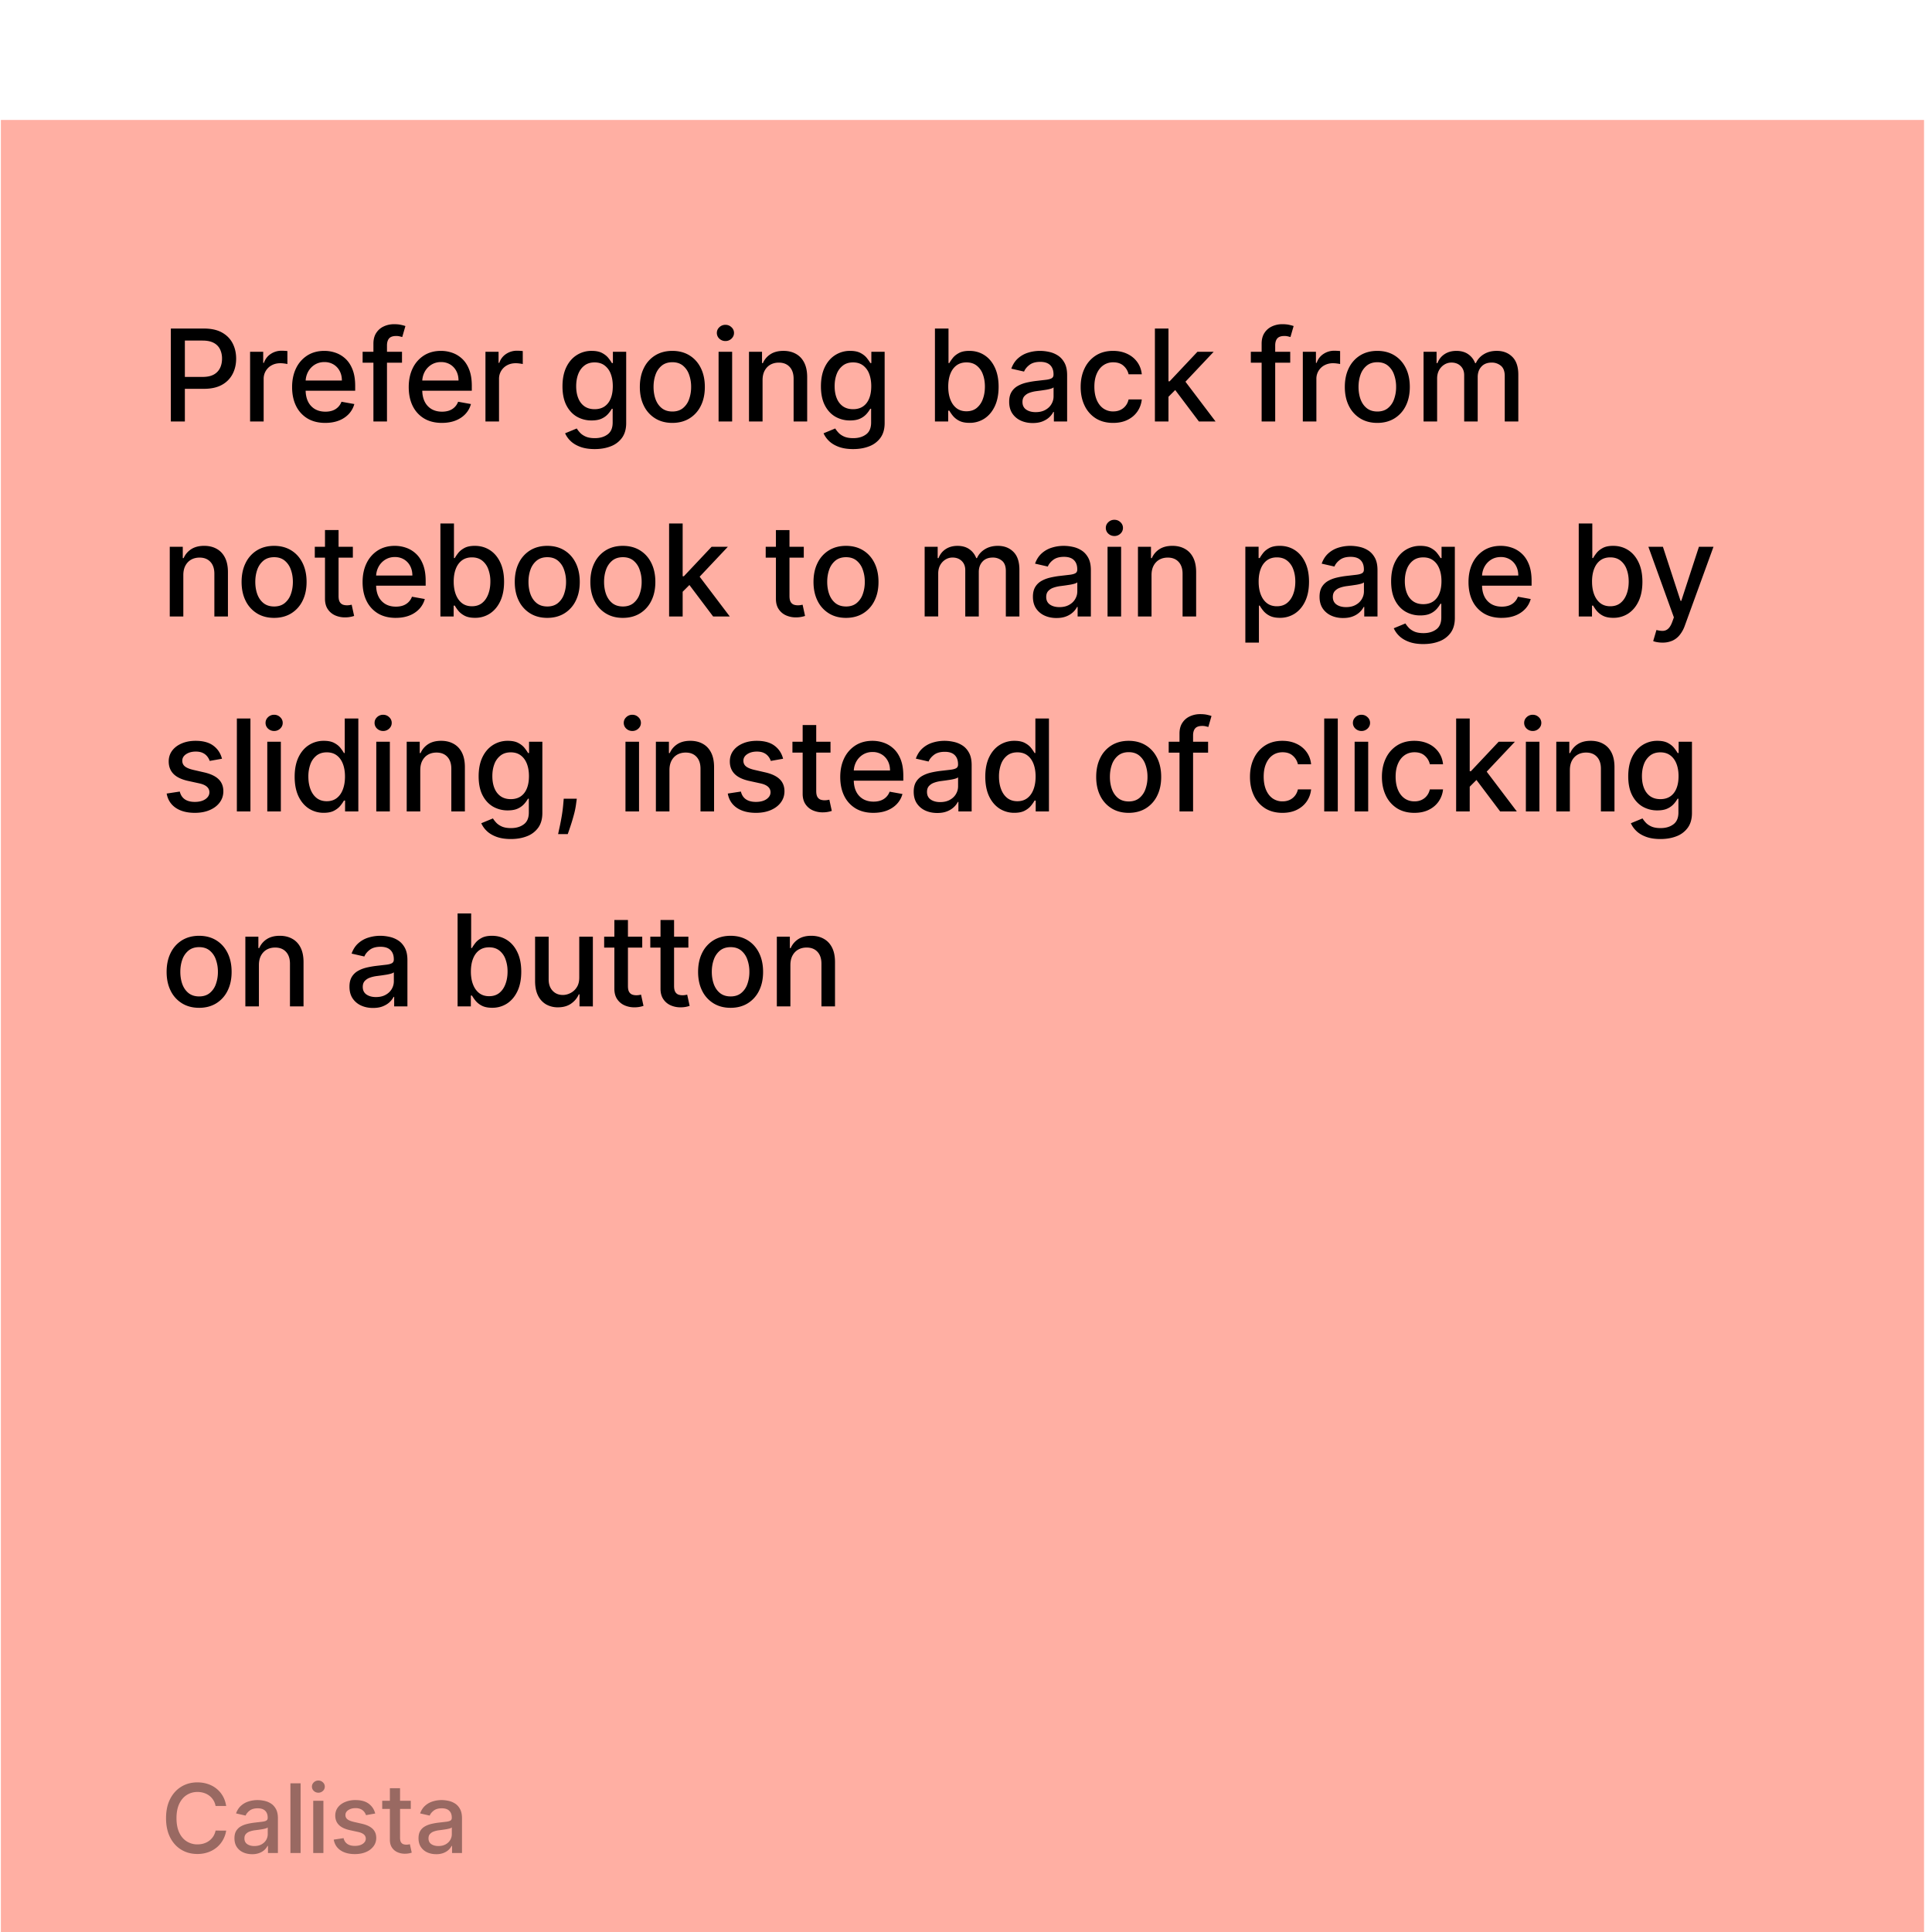 <svg xmlns="http://www.w3.org/2000/svg" width="218" height="218" fill="none"><g filter="url(#a)"><path fill="#FFAFA3" d="M.1.035h217v217H.1z"/><path fill="#000" d="M19.277 34.06V23.572h3.738c.816 0 1.492.149 2.028.446.536.297.937.703 1.204 1.218.266.513.399 1.09.399 1.731 0 .646-.135 1.226-.405 1.741a2.927 2.927 0 0 1-1.208 1.22c-.536.296-1.21.445-2.023.445h-2.57V29.03h2.427c.515 0 .933-.089 1.254-.266a1.67 1.67 0 0 0 .707-.738c.15-.31.225-.664.225-1.06a2.37 2.37 0 0 0-.225-1.054 1.615 1.615 0 0 0-.712-.723c-.32-.174-.744-.26-1.27-.26H20.86v9.13h-1.583Zm8.942 0v-7.866h1.48v1.25h.082a1.9 1.9 0 0 1 .758-.999 2.169 2.169 0 0 1 1.24-.369 6.586 6.586 0 0 1 .65.036v1.465a2.742 2.742 0 0 0-.328-.057 3.127 3.127 0 0 0-.471-.035c-.362 0-.685.076-.968.23a1.71 1.71 0 0 0-.912 1.541v4.804h-1.53Zm8.484.158c-.775 0-1.442-.165-2.002-.496a3.37 3.37 0 0 1-1.29-1.409c-.3-.607-.451-1.319-.451-2.135 0-.806.15-1.516.45-2.13a3.499 3.499 0 0 1 1.27-1.44c.547-.344 1.185-.516 1.916-.516.444 0 .874.073 1.29.22.417.147.79.377 1.122.691.33.314.592.722.783 1.224.191.498.287 1.104.287 1.818v.543h-6.253V29.44h4.752c0-.403-.081-.76-.245-1.07a1.86 1.86 0 0 0-.692-.743 1.932 1.932 0 0 0-1.034-.271 2 2 0 0 0-1.127.317 2.132 2.132 0 0 0-.737.82 2.37 2.37 0 0 0-.256 1.09v.896c0 .526.092.973.277 1.342a2 2 0 0 0 .783.845c.335.19.725.286 1.173.286.29 0 .554-.04.793-.122a1.647 1.647 0 0 0 1.019-.999l1.45.261c-.117.427-.325.8-.625 1.122a3.025 3.025 0 0 1-1.122.742c-.447.174-.957.261-1.53.261Zm8.658-8.024v1.23h-4.444v-1.23h4.444Zm-3.226 7.866v-8.777c0-.492.108-.9.323-1.224.215-.328.5-.572.855-.733.355-.163.74-.245 1.157-.245.308 0 .57.025.789.076.218.048.38.093.486.134l-.358 1.239a7.296 7.296 0 0 0-.277-.072 1.577 1.577 0 0 0-.41-.046c-.371 0-.638.092-.798.277-.157.184-.236.45-.236.799v8.572h-1.53Zm7.727.158c-.774 0-1.442-.165-2.002-.496a3.37 3.37 0 0 1-1.29-1.409c-.3-.607-.45-1.319-.45-2.135 0-.806.15-1.516.45-2.13a3.499 3.499 0 0 1 1.27-1.44c.546-.344 1.184-.516 1.915-.516.444 0 .874.073 1.29.22.417.147.79.377 1.122.691.331.314.592.722.783 1.224.191.498.287 1.104.287 1.818v.543h-6.252V29.44h4.752c0-.403-.082-.76-.246-1.07a1.859 1.859 0 0 0-.691-.743 1.931 1.931 0 0 0-1.035-.271 2 2 0 0 0-1.126.317 2.132 2.132 0 0 0-.738.82 2.37 2.37 0 0 0-.256 1.09v.896c0 .526.092.973.277 1.342a2 2 0 0 0 .783.845c.335.19.726.286 1.173.286.29 0 .555-.04.794-.122a1.647 1.647 0 0 0 1.02-.999l1.448.261c-.116.427-.325.8-.625 1.122-.297.317-.67.565-1.121.742-.448.174-.958.261-1.532.261Zm4.915-.158v-7.866h1.48v1.25h.082a1.9 1.9 0 0 1 .758-.999 2.169 2.169 0 0 1 1.24-.369 6.582 6.582 0 0 1 .65.036v1.465a2.738 2.738 0 0 0-.328-.057 3.127 3.127 0 0 0-.471-.035c-.362 0-.685.076-.968.23a1.712 1.712 0 0 0-.912 1.541v4.804h-1.53Zm12.331 3.113c-.624 0-1.162-.082-1.613-.246-.447-.164-.812-.38-1.096-.65a2.732 2.732 0 0 1-.635-.886l1.316-.543c.093.15.216.31.37.476.156.171.368.316.634.436.27.12.616.179 1.04.179.58 0 1.06-.142 1.439-.425.379-.28.568-.727.568-1.342v-1.546h-.097a3.494 3.494 0 0 1-.4.558 2.16 2.16 0 0 1-.706.533c-.3.15-.692.225-1.173.225a3.276 3.276 0 0 1-1.68-.435c-.495-.294-.887-.726-1.177-1.296-.287-.573-.43-1.278-.43-2.115 0-.836.141-1.553.424-2.15.287-.598.68-1.056 1.178-1.373a3.063 3.063 0 0 1 1.695-.481c.488 0 .883.082 1.183.245.3.16.534.349.702.564.17.215.302.404.394.568h.113v-1.275h1.5v8.04c0 .676-.157 1.23-.471 1.664a2.77 2.77 0 0 1-1.275.963c-.533.208-1.134.312-1.803.312Zm-.015-4.501c.44 0 .812-.103 1.116-.307.307-.209.54-.506.697-.891.16-.39.24-.856.24-1.398 0-.53-.078-.995-.235-1.398a2.082 2.082 0 0 0-.692-.943c-.303-.228-.679-.343-1.126-.343-.46 0-.845.12-1.152.359-.308.235-.54.556-.697.962-.153.407-.23.86-.23 1.363 0 .515.078.968.236 1.357.156.389.389.693.696.911.31.219.693.328 1.147.328Zm8.772 1.546c-.737 0-1.381-.169-1.93-.507a3.418 3.418 0 0 1-1.28-1.418c-.305-.608-.457-1.318-.457-2.13 0-.816.152-1.53.456-2.14a3.41 3.41 0 0 1 1.28-1.424c.55-.338 1.194-.507 1.93-.507.738 0 1.382.169 1.931.507.55.338.977.812 1.28 1.423.304.611.456 1.325.456 2.14 0 .813-.152 1.523-.455 2.13a3.42 3.42 0 0 1-1.28 1.42c-.55.337-1.194.506-1.931.506Zm.005-1.285c.478 0 .874-.126 1.188-.379a2.22 2.22 0 0 0 .696-1.009 4 4 0 0 0 .23-1.387 3.99 3.99 0 0 0-.23-1.383 2.253 2.253 0 0 0-.696-1.02c-.314-.255-.71-.383-1.188-.383-.481 0-.88.128-1.198.384a2.29 2.29 0 0 0-.702 1.019c-.15.42-.225.88-.225 1.383 0 .505.075.967.225 1.387.154.42.388.756.702 1.01.317.252.717.378 1.198.378Zm5.212 1.127v-7.866h1.53v7.866h-1.53Zm.773-9.08a.974.974 0 0 1-.686-.266.866.866 0 0 1-.282-.645c0-.253.094-.468.282-.645a.964.964 0 0 1 .686-.272c.266 0 .493.09.681.272a.848.848 0 0 1 .287.645c0 .25-.096.464-.287.645a.955.955 0 0 1-.681.267Zm4.19 4.41v4.67h-1.531v-7.866h1.47v1.28h.097c.18-.416.464-.75.85-1.003.39-.253.88-.38 1.47-.38.536 0 1.005.113 1.408.339.403.222.715.553.937.993.222.44.333.985.333 1.634v5.003h-1.531v-4.82c0-.57-.149-1.016-.446-1.337-.297-.324-.705-.486-1.224-.486-.355 0-.67.077-.947.23-.273.154-.49.38-.65.676-.157.294-.236.649-.236 1.066Zm10.226 7.783c-.624 0-1.162-.082-1.613-.246-.447-.164-.812-.38-1.096-.65a2.732 2.732 0 0 1-.635-.886l1.317-.543c.092.15.215.31.368.476.157.171.369.316.635.436.27.12.616.179 1.04.179.58 0 1.06-.142 1.439-.425.379-.28.568-.727.568-1.342v-1.546h-.097a3.494 3.494 0 0 1-.4.558 2.16 2.16 0 0 1-.706.533c-.3.15-.692.225-1.173.225a3.277 3.277 0 0 1-1.68-.435c-.495-.294-.887-.726-1.177-1.296-.287-.573-.43-1.278-.43-2.115 0-.836.141-1.553.425-2.15.286-.598.679-1.056 1.177-1.373a3.063 3.063 0 0 1 1.695-.481c.489 0 .883.082 1.183.245.3.16.534.349.702.564.17.215.302.404.394.568h.113v-1.275h1.5v8.04c0 .676-.157 1.23-.471 1.664a2.77 2.77 0 0 1-1.275.963c-.533.208-1.133.312-1.803.312Zm-.015-4.501c.44 0 .813-.103 1.116-.307.308-.209.54-.506.697-.891.16-.39.24-.856.24-1.398 0-.53-.078-.995-.235-1.398a2.088 2.088 0 0 0-.691-.943c-.304-.228-.68-.343-1.127-.343-.46 0-.845.12-1.152.359a2.16 2.16 0 0 0-.697.962c-.153.407-.23.86-.23 1.363 0 .515.078.968.236 1.357.157.389.389.693.696.911.31.219.693.328 1.147.328Zm9.239 1.388V23.572h1.531v3.897h.093c.088-.164.216-.353.384-.568.167-.215.399-.403.696-.564.297-.163.69-.245 1.178-.245.635 0 1.202.16 1.7.481.498.32.889.784 1.173 1.388.286.604.43 1.331.43 2.181 0 .85-.142 1.58-.425 2.187-.284.604-.673 1.07-1.168 1.398a3.023 3.023 0 0 1-1.695.486c-.478 0-.869-.08-1.172-.24a2.217 2.217 0 0 1-.707-.564 4.208 4.208 0 0 1-.394-.573h-.128v1.224h-1.496Zm1.501-3.933c0 .553.08 1.038.24 1.454.161.417.393.743.697.978.304.232.676.348 1.116.348.458 0 .84-.12 1.147-.363a2.26 2.26 0 0 0 .697-.999c.16-.42.24-.892.24-1.418 0-.52-.078-.985-.235-1.398a2.142 2.142 0 0 0-.697-.978c-.307-.24-.691-.359-1.152-.359-.444 0-.819.115-1.126.343-.304.23-.535.548-.692.958-.157.41-.235.888-.235 1.434Zm9.533 4.107c-.498 0-.949-.093-1.351-.277a2.275 2.275 0 0 1-.958-.814c-.232-.355-.348-.79-.348-1.306 0-.444.085-.809.256-1.096.17-.286.401-.513.691-.68.29-.168.615-.294.973-.38.358-.085.724-.15 1.096-.194.471-.055.853-.1 1.147-.133.293-.038.507-.098.64-.18.133-.081.2-.215.2-.399v-.036c0-.447-.127-.794-.379-1.04-.249-.245-.622-.368-1.117-.368-.515 0-.921.114-1.218.343-.294.225-.497.476-.61.753l-1.439-.328c.171-.478.42-.864.748-1.157a3.033 3.033 0 0 1 1.142-.645c.43-.137.882-.205 1.357-.205a4.8 4.8 0 0 1 .999.112c.355.072.686.205.993.4.311.194.565.473.763.835.198.358.297.824.297 1.397v5.224h-1.495v-1.076h-.062a2.177 2.177 0 0 1-.445.584c-.198.191-.453.35-.763.476-.311.127-.683.19-1.117.19Zm.333-1.23c.424 0 .785-.083 1.086-.25.304-.167.534-.386.691-.656.161-.273.241-.565.241-.875v-1.014c-.055.054-.161.106-.318.153a4.904 4.904 0 0 1-.527.118c-.198.03-.391.06-.579.087l-.471.062c-.297.037-.568.1-.814.19a1.403 1.403 0 0 0-.584.383c-.143.164-.215.382-.215.656 0 .379.14.665.42.86.28.191.637.287 1.07.287Zm8.743 1.214c-.762 0-1.417-.172-1.967-.517a3.42 3.42 0 0 1-1.259-1.439c-.294-.61-.441-1.31-.441-2.1 0-.798.151-1.503.451-2.114a3.45 3.45 0 0 1 1.27-1.44c.546-.344 1.19-.516 1.93-.516.598 0 1.13.11 1.598.332.468.219.845.526 1.132.922.29.396.462.859.517 1.388h-1.49a1.79 1.79 0 0 0-.563-.953c-.291-.266-.68-.399-1.168-.399a1.9 1.9 0 0 0-1.121.338c-.318.222-.565.54-.743.953-.177.41-.266.894-.266 1.454 0 .573.087 1.068.261 1.485.174.416.42.739.737.968a1.9 1.9 0 0 0 1.132.343c.29 0 .553-.053.789-.159.239-.11.438-.265.599-.466.164-.201.278-.444.343-.727h1.49c-.055.509-.22.963-.497 1.362-.276.4-.647.714-1.111.942-.461.229-1.002.343-1.623.343Zm6.118-2.826-.01-1.87h.266l3.134-3.328h1.833l-3.574 3.79h-.241l-1.408 1.408Zm-1.408 2.668V23.572h1.531V34.06h-1.531Zm4.967 0-2.817-3.739 1.055-1.07 3.641 4.809h-1.879Zm10.302-7.866v1.23h-4.445v-1.23h4.445Zm-3.226 7.866v-8.777c0-.492.107-.9.322-1.224.215-.328.5-.572.855-.733a2.729 2.729 0 0 1 1.158-.245c.307 0 .57.025.788.076.219.048.381.093.487.134l-.359 1.239a7.187 7.187 0 0 0-.276-.072 1.578 1.578 0 0 0-.41-.046c-.372 0-.638.092-.799.277-.157.184-.235.45-.235.799v8.572h-1.531Zm4.647 0v-7.866h1.48v1.25h.082a1.9 1.9 0 0 1 .758-.999 2.167 2.167 0 0 1 1.239-.369 6.612 6.612 0 0 1 .65.036v1.465a2.735 2.735 0 0 0-.328-.057 3.125 3.125 0 0 0-.471-.035 2 2 0 0 0-.968.23 1.71 1.71 0 0 0-.911 1.541v4.804h-1.531Zm8.407.158c-.737 0-1.381-.169-1.931-.507a3.423 3.423 0 0 1-1.28-1.418c-.304-.608-.456-1.318-.456-2.13 0-.816.152-1.53.456-2.14a3.416 3.416 0 0 1 1.28-1.424c.55-.338 1.194-.507 1.931-.507.737 0 1.381.169 1.93.507.55.338.977.812 1.281 1.423.303.611.455 1.325.455 2.14 0 .813-.152 1.523-.455 2.13a3.419 3.419 0 0 1-1.281 1.42c-.549.337-1.193.506-1.93.506Zm.005-1.285c.478 0 .874-.126 1.188-.379a2.22 2.22 0 0 0 .696-1.009 4 4 0 0 0 .231-1.387 3.99 3.99 0 0 0-.231-1.383 2.251 2.251 0 0 0-.696-1.02c-.314-.255-.71-.383-1.188-.383-.481 0-.881.128-1.198.384a2.293 2.293 0 0 0-.702 1.019c-.15.42-.225.88-.225 1.383 0 .505.075.967.225 1.387.154.42.388.756.702 1.01.317.252.717.378 1.198.378Zm5.212 1.127v-7.866h1.469v1.28h.098c.164-.433.432-.771.804-1.014.372-.245.817-.368 1.336-.368.526 0 .966.123 1.321.368.359.246.623.584.794 1.014h.082a2.21 2.21 0 0 1 .896-1.003c.41-.253.898-.38 1.465-.38.713 0 1.295.224 1.746.671.454.448.681 1.122.681 2.023v5.275h-1.531v-5.131c0-.533-.145-.919-.435-1.158a1.586 1.586 0 0 0-1.04-.358c-.498 0-.886.154-1.162.46-.277.304-.415.695-.415 1.173v5.014h-1.526v-5.23c0-.426-.133-.77-.4-1.029-.266-.26-.612-.39-1.039-.39-.29 0-.558.078-.804.231a1.69 1.69 0 0 0-.589.63c-.147.27-.22.582-.22.937v4.85h-1.531ZM20.685 51.39v4.67h-1.53v-7.866h1.469v1.28h.097c.181-.416.465-.75.85-1.003.39-.253.88-.38 1.47-.38.536 0 1.005.113 1.408.339.403.222.715.553.937.993.222.44.333.985.333 1.634v5.003h-1.531v-4.82c0-.57-.148-1.016-.445-1.337-.298-.324-.705-.486-1.224-.486-.355 0-.671.077-.948.23-.273.154-.49.38-.65.676-.157.294-.236.649-.236 1.066Zm10.242 4.828c-.737 0-1.38-.169-1.93-.507a3.418 3.418 0 0 1-1.28-1.418c-.305-.608-.456-1.318-.456-2.13 0-.816.151-1.53.455-2.14a3.41 3.41 0 0 1 1.28-1.424c.55-.338 1.194-.507 1.931-.507.737 0 1.38.169 1.93.507.55.338.977.812 1.28 1.423.304.611.456 1.325.456 2.14 0 .813-.152 1.523-.455 2.13a3.42 3.42 0 0 1-1.28 1.42c-.55.337-1.194.506-1.931.506Zm.005-1.285c.478 0 .874-.126 1.188-.379a2.22 2.22 0 0 0 .697-1.009c.153-.42.23-.882.23-1.387 0-.502-.077-.963-.23-1.383a2.253 2.253 0 0 0-.697-1.02c-.314-.255-.71-.383-1.188-.383-.481 0-.88.128-1.198.384a2.29 2.29 0 0 0-.702 1.019c-.15.42-.225.88-.225 1.383 0 .505.075.967.225 1.387.154.42.388.756.702 1.01.317.252.717.378 1.198.378Zm8.883-6.739v1.23H35.52v-1.23h4.296Zm-3.144-1.884h1.531v7.44c0 .297.045.52.134.67a.695.695 0 0 0 .343.303c.143.051.298.077.466.077.122 0 .23-.009.322-.026l.215-.04.277 1.264a2.565 2.565 0 0 1-.38.102 2.995 2.995 0 0 1-.614.062 2.696 2.696 0 0 1-1.126-.215 1.932 1.932 0 0 1-.845-.697c-.215-.314-.323-.708-.323-1.182V46.31Zm7.985 9.908c-.775 0-1.442-.165-2.002-.496a3.37 3.37 0 0 1-1.29-1.409c-.301-.607-.451-1.319-.451-2.135 0-.806.15-1.516.45-2.13a3.499 3.499 0 0 1 1.27-1.44c.546-.344 1.185-.516 1.915-.516.444 0 .874.073 1.29.22.417.147.791.377 1.122.691.331.314.593.722.784 1.224.19.498.287 1.104.287 1.818v.543h-6.253V51.44h4.752c0-.403-.082-.76-.246-1.07a1.86 1.86 0 0 0-.691-.743 1.932 1.932 0 0 0-1.034-.272 2 2 0 0 0-1.127.318 2.132 2.132 0 0 0-.737.82 2.355 2.355 0 0 0-.256 1.09v.896c0 .526.092.973.276 1.342a2 2 0 0 0 .784.845c.334.19.725.286 1.172.286.29 0 .555-.04.794-.122a1.647 1.647 0 0 0 1.019-.999l1.45.261c-.117.427-.325.8-.625 1.122a3.03 3.03 0 0 1-1.122.742c-.447.174-.958.261-1.531.261Zm5.038-.158V45.572h1.53v3.897h.093c.089-.164.217-.353.384-.568.167-.215.4-.403.696-.564.297-.163.69-.245 1.178-.245.635 0 1.202.16 1.7.481.499.32.89.783 1.173 1.388.287.604.43 1.331.43 2.181 0 .85-.142 1.58-.425 2.187-.283.604-.673 1.07-1.168 1.398a3.023 3.023 0 0 1-1.695.486c-.478 0-.868-.08-1.172-.24-.3-.16-.536-.349-.707-.564a4.26 4.26 0 0 1-.394-.573h-.128v1.224h-1.495Zm1.5-3.933c0 .553.08 1.038.24 1.454.161.417.393.743.697.978.304.232.676.348 1.116.348.458 0 .84-.12 1.147-.363.308-.246.54-.579.697-.999.16-.42.24-.892.24-1.418a3.91 3.91 0 0 0-.235-1.398 2.14 2.14 0 0 0-.696-.978c-.308-.24-.692-.359-1.153-.359-.443 0-.819.115-1.126.343-.304.23-.535.548-.692.958-.157.41-.235.888-.235 1.434Zm10.558 4.091c-.738 0-1.381-.169-1.93-.507a3.42 3.42 0 0 1-1.281-1.418c-.304-.608-.456-1.318-.456-2.13 0-.816.152-1.53.456-2.14a3.412 3.412 0 0 1 1.28-1.424c.55-.338 1.193-.507 1.93-.507.738 0 1.382.169 1.931.507.55.338.977.812 1.28 1.423.304.611.456 1.325.456 2.14 0 .813-.152 1.523-.456 2.13a3.418 3.418 0 0 1-1.28 1.42c-.55.337-1.193.506-1.93.506Zm.005-1.285c.478 0 .874-.126 1.188-.379a2.22 2.22 0 0 0 .696-1.009 4 4 0 0 0 .23-1.387 3.99 3.99 0 0 0-.23-1.383 2.254 2.254 0 0 0-.696-1.02c-.314-.255-.71-.383-1.188-.383-.481 0-.88.128-1.198.384a2.288 2.288 0 0 0-.702 1.019c-.15.42-.225.88-.225 1.383 0 .505.075.967.225 1.387.154.42.388.756.702 1.01.317.252.717.378 1.198.378Zm8.525 1.285c-.738 0-1.381-.169-1.93-.507a3.42 3.42 0 0 1-1.281-1.418c-.304-.608-.456-1.318-.456-2.13 0-.816.152-1.53.456-2.14a3.412 3.412 0 0 1 1.28-1.424c.55-.338 1.193-.507 1.93-.507.738 0 1.382.169 1.931.507.55.338.977.812 1.28 1.423.304.611.456 1.325.456 2.14 0 .813-.152 1.523-.456 2.13a3.418 3.418 0 0 1-1.28 1.42c-.55.337-1.193.506-1.93.506Zm.005-1.285c.478 0 .874-.126 1.188-.379a2.22 2.22 0 0 0 .696-1.009 4 4 0 0 0 .23-1.387 3.99 3.99 0 0 0-.23-1.383 2.254 2.254 0 0 0-.696-1.02c-.314-.255-.71-.383-1.188-.383-.482 0-.88.128-1.198.384a2.288 2.288 0 0 0-.702 1.019c-.15.42-.225.88-.225 1.383 0 .505.075.967.225 1.387.154.42.388.756.702 1.01.317.252.716.378 1.198.378Zm6.62-1.541-.01-1.87h.266l3.134-3.328h1.833l-3.574 3.79h-.241l-1.408 1.408Zm-1.408 2.668V45.572h1.53V56.06H75.5Zm4.967 0-2.817-3.739 1.055-1.07 3.641 4.809h-1.88Zm10.23-7.866v1.23H86.4v-1.23h4.296Zm-3.144-1.884h1.53v7.44c0 .297.045.52.134.67a.696.696 0 0 0 .343.303c.144.051.299.077.466.077.123 0 .23-.009.323-.026l.215-.04.276 1.264a2.562 2.562 0 0 1-.379.102 2.995 2.995 0 0 1-.614.062 2.697 2.697 0 0 1-1.127-.215 1.932 1.932 0 0 1-.845-.697c-.215-.314-.322-.708-.322-1.182V46.31Zm7.908 9.908c-.738 0-1.381-.169-1.93-.507a3.419 3.419 0 0 1-1.281-1.418c-.304-.608-.456-1.318-.456-2.13 0-.816.152-1.53.456-2.14a3.41 3.41 0 0 1 1.28-1.424c.55-.338 1.193-.507 1.93-.507.738 0 1.382.169 1.931.507.55.338.977.812 1.28 1.423.304.611.456 1.325.456 2.14 0 .813-.152 1.523-.456 2.13a3.418 3.418 0 0 1-1.28 1.42c-.55.337-1.193.506-1.93.506Zm.005-1.285c.478 0 .874-.126 1.188-.379a2.22 2.22 0 0 0 .696-1.009 4 4 0 0 0 .23-1.387 3.99 3.99 0 0 0-.23-1.383 2.254 2.254 0 0 0-.696-1.02c-.314-.255-.71-.383-1.188-.383-.482 0-.881.128-1.199.384a2.29 2.29 0 0 0-.701 1.019c-.15.42-.225.88-.225 1.383 0 .505.075.967.225 1.387.154.42.387.756.701 1.01.318.252.717.378 1.199.378Zm8.869 1.127v-7.866h1.47v1.28h.097c.164-.433.432-.771.804-1.014.372-.245.818-.368 1.337-.368.525 0 .966.123 1.321.368.358.246.623.584.793 1.014h.082c.188-.42.487-.754.896-1.003.41-.253.898-.38 1.465-.38.713 0 1.296.224 1.746.672.454.447.681 1.121.681 2.022v5.275h-1.531v-5.131c0-.533-.145-.919-.435-1.158a1.584 1.584 0 0 0-1.04-.358c-.498 0-.886.154-1.162.46-.277.305-.415.695-.415 1.173v5.014h-1.526v-5.23c0-.426-.133-.77-.399-1.029-.267-.26-.613-.39-1.04-.39-.29 0-.558.078-.804.231a1.7 1.7 0 0 0-.589.63c-.146.27-.22.582-.22.937v4.85h-1.531Zm14.875.174c-.499 0-.949-.093-1.352-.277a2.28 2.28 0 0 1-.958-.814c-.232-.355-.348-.79-.348-1.306 0-.444.085-.809.256-1.096.171-.286.401-.513.691-.68.291-.168.615-.294.973-.38.359-.085.724-.15 1.096-.194l1.147-.133c.294-.038.507-.098.64-.18.133-.081.2-.215.2-.399v-.036c0-.447-.126-.794-.379-1.04-.249-.245-.621-.368-1.116-.368-.516 0-.922.114-1.219.343-.294.225-.497.476-.609.753l-1.439-.328c.17-.478.42-.864.747-1.157a3.033 3.033 0 0 1 1.142-.645c.43-.137.883-.205 1.357-.205a4.8 4.8 0 0 1 .999.112c.355.072.686.205.993.4.311.194.565.473.763.834.198.359.297.825.297 1.398v5.224h-1.495v-1.076h-.061a2.182 2.182 0 0 1-.446.584 2.36 2.36 0 0 1-.763.476c-.311.127-.683.19-1.116.19Zm.333-1.23c.423 0 .785-.083 1.085-.25.304-.167.534-.386.691-.656.161-.273.241-.565.241-.875v-1.014c-.055.054-.16.106-.317.153-.154.045-.33.084-.528.118-.198.03-.391.06-.578.087l-.472.062c-.297.037-.568.1-.814.19a1.403 1.403 0 0 0-.584.383c-.143.164-.215.383-.215.656 0 .379.14.665.42.86.28.191.637.287 1.071.287Zm5.429 1.056v-7.866h1.531v7.866h-1.531Zm.773-9.08a.973.973 0 0 1-.686-.266.865.865 0 0 1-.282-.645c0-.253.094-.468.282-.645a.963.963 0 0 1 .686-.272c.266 0 .493.09.681.272a.85.85 0 0 1 .287.645.86.86 0 0 1-.287.645.956.956 0 0 1-.681.267Zm4.19 4.41v4.67h-1.531v-7.866h1.47v1.28h.097a2.25 2.25 0 0 1 .85-1.003c.389-.253.879-.38 1.47-.38.536 0 1.005.113 1.408.339.403.222.715.553.937.993.222.44.333.985.333 1.634v5.003h-1.531v-4.82c0-.57-.149-1.016-.446-1.337-.297-.324-.705-.486-1.223-.486-.355 0-.671.077-.948.23-.273.154-.49.38-.65.676-.157.294-.236.649-.236 1.066Zm10.586 7.62V48.193h1.496v1.275h.128c.088-.164.216-.353.384-.568.167-.215.399-.403.696-.564.297-.163.69-.245 1.178-.245.635 0 1.202.16 1.7.481.498.32.889.783 1.173 1.388.286.604.43 1.331.43 2.181 0 .85-.142 1.58-.425 2.187-.284.604-.673 1.07-1.168 1.398a3.023 3.023 0 0 1-1.695.486c-.478 0-.869-.08-1.172-.24a2.217 2.217 0 0 1-.707-.564 4.208 4.208 0 0 1-.394-.573h-.092v4.173h-1.532Zm1.501-6.883c0 .553.08 1.038.24 1.454.161.417.393.743.697.978.304.232.676.348 1.116.348.458 0 .84-.12 1.147-.363.308-.246.54-.579.697-.999.16-.42.24-.892.24-1.418 0-.52-.078-.985-.235-1.398a2.142 2.142 0 0 0-.697-.978c-.307-.24-.691-.359-1.152-.359-.444 0-.819.115-1.126.343-.304.23-.535.548-.692.958-.157.41-.235.888-.235 1.434Zm9.53 4.107c-.499 0-.949-.093-1.352-.277a2.28 2.28 0 0 1-.958-.814c-.232-.355-.348-.79-.348-1.306 0-.444.085-.809.256-1.096.171-.286.401-.513.691-.68.29-.168.615-.294.973-.38.359-.085.724-.15 1.096-.194l1.147-.133c.294-.038.507-.098.64-.18.133-.081.2-.215.2-.399v-.036c0-.447-.126-.794-.379-1.04-.249-.245-.621-.368-1.116-.368-.516 0-.922.114-1.219.343-.294.225-.497.476-.609.753l-1.439-.328c.17-.478.42-.864.747-1.157a3.033 3.033 0 0 1 1.142-.645c.43-.137.883-.205 1.357-.205a4.8 4.8 0 0 1 .999.112c.355.072.686.205.993.4.311.194.565.473.763.834.198.359.297.825.297 1.398v5.224h-1.495v-1.076h-.062a2.177 2.177 0 0 1-.445.584 2.36 2.36 0 0 1-.763.476c-.311.127-.683.19-1.116.19Zm.332-1.23c.424 0 .786-.083 1.086-.25.304-.167.534-.386.691-.656.161-.273.241-.565.241-.875v-1.014c-.055.054-.16.106-.317.153-.154.045-.33.084-.528.118-.198.03-.391.06-.579.087l-.471.062c-.297.037-.568.1-.814.19a1.403 1.403 0 0 0-.584.383c-.143.164-.215.383-.215.656 0 .379.14.665.42.86.28.191.637.287 1.07.287Zm8.728 4.169c-.625 0-1.163-.082-1.613-.246-.448-.164-.813-.38-1.096-.65a2.722 2.722 0 0 1-.635-.886l1.316-.543c.092.15.215.31.368.476.158.171.369.316.635.436.27.12.617.179 1.04.179.58 0 1.06-.142 1.439-.425.379-.28.568-.727.568-1.342v-1.546h-.097a3.482 3.482 0 0 1-.399.558 2.168 2.168 0 0 1-.707.533c-.3.15-.691.225-1.173.225a3.274 3.274 0 0 1-1.679-.435c-.495-.294-.888-.726-1.178-1.296-.287-.573-.43-1.279-.43-2.115 0-.836.141-1.553.425-2.15.287-.598.679-1.055 1.178-1.373a3.061 3.061 0 0 1 1.695-.481c.488 0 .882.082 1.182.245.301.16.535.349.702.564.171.215.302.404.394.568h.113v-1.275h1.5v8.04c0 .676-.157 1.23-.471 1.664a2.77 2.77 0 0 1-1.275.963c-.532.208-1.133.312-1.802.312Zm-.016-4.501c.441 0 .813-.103 1.117-.307.307-.209.539-.506.696-.891.16-.39.241-.856.241-1.398 0-.53-.079-.995-.236-1.398-.157-.403-.387-.717-.691-.942-.304-.23-.68-.344-1.127-.344-.461 0-.845.12-1.152.359a2.163 2.163 0 0 0-.696.963c-.154.406-.231.86-.231 1.362 0 .515.079.968.236 1.357.157.389.389.693.696.911.311.219.693.328 1.147.328Zm8.849 1.546c-.775 0-1.442-.165-2.002-.496a3.369 3.369 0 0 1-1.291-1.409c-.3-.607-.45-1.319-.45-2.135 0-.806.15-1.516.45-2.13a3.506 3.506 0 0 1 1.27-1.44c.547-.344 1.185-.516 1.915-.516.444 0 .874.073 1.291.22.416.147.79.377 1.121.691.331.314.593.722.784 1.224.191.498.287 1.104.287 1.818v.543h-6.253V51.44h4.752c0-.403-.082-.76-.246-1.07a1.853 1.853 0 0 0-.691-.743 1.93 1.93 0 0 0-1.034-.272c-.43 0-.806.106-1.127.318a2.134 2.134 0 0 0-.737.82 2.362 2.362 0 0 0-.256 1.09v.896c0 .526.092.973.276 1.342a2 2 0 0 0 .784.845c.334.19.725.286 1.172.286.291 0 .555-.04.794-.122a1.645 1.645 0 0 0 1.019-.999l1.449.261c-.116.427-.324.8-.624 1.122a3.028 3.028 0 0 1-1.122.742c-.447.174-.957.261-1.531.261Zm8.695-.158V45.572h1.531v3.897h.093c.088-.164.216-.353.384-.568.167-.215.399-.403.696-.564.297-.163.69-.245 1.178-.245.635 0 1.201.16 1.7.481.498.32.889.783 1.173 1.388.286.604.43 1.331.43 2.181 0 .85-.142 1.58-.425 2.187-.284.604-.673 1.07-1.168 1.398a3.023 3.023 0 0 1-1.695.486c-.478 0-.869-.08-1.173-.24a2.22 2.22 0 0 1-.706-.564 4.208 4.208 0 0 1-.394-.573h-.128v1.224h-1.496Zm1.501-3.933c0 .553.08 1.038.24 1.454.161.417.393.743.697.978.304.232.676.348 1.116.348.458 0 .84-.12 1.147-.363.307-.246.539-.579.697-.999.16-.42.24-.892.24-1.418 0-.52-.078-.985-.235-1.398a2.142 2.142 0 0 0-.697-.978c-.307-.24-.691-.359-1.152-.359-.444 0-.819.115-1.127.343-.303.23-.534.548-.691.958-.157.41-.235.888-.235 1.434Zm7.945 6.882a3.2 3.2 0 0 1-.625-.056 1.961 1.961 0 0 1-.42-.113l.369-1.254c.28.075.529.107.747.097a.894.894 0 0 0 .579-.246c.171-.154.321-.404.451-.753l.189-.522-2.878-7.968h1.639l1.992 6.104h.082l1.992-6.104h1.643l-3.241 8.915a3.54 3.54 0 0 1-.574 1.04 2.222 2.222 0 0 1-.829.645 2.713 2.713 0 0 1-1.116.215ZM25.048 72.114l-1.387.246a1.644 1.644 0 0 0-.277-.507 1.37 1.37 0 0 0-.502-.394c-.212-.103-.476-.154-.794-.154-.433 0-.795.098-1.085.292-.29.191-.435.439-.435.743 0 .263.097.474.291.635.195.16.51.292.943.394l1.25.287c.723.167 1.262.425 1.617.773.355.348.533.8.533 1.357 0 .471-.137.891-.41 1.26-.27.365-.647.652-1.132.86-.48.208-1.039.312-1.674.312-.88 0-1.6-.187-2.156-.563-.556-.379-.898-.917-1.024-1.613l1.48-.225c.092.385.282.677.568.875.287.195.66.292 1.122.292.502 0 .903-.104 1.203-.312.3-.212.45-.47.45-.773a.804.804 0 0 0-.276-.62c-.18-.167-.459-.294-.834-.379l-1.332-.292c-.734-.167-1.277-.433-1.628-.799-.348-.365-.523-.828-.523-1.387 0-.465.13-.87.39-1.22.26-.347.618-.619 1.075-.813.457-.198.982-.297 1.572-.297.85 0 1.52.184 2.007.553.489.365.811.855.968 1.47Zm3.21-4.542V78.06h-1.531V67.572h1.53Zm1.901 10.488v-7.866h1.531v7.866h-1.53Zm.773-9.08a.974.974 0 0 1-.686-.266.866.866 0 0 1-.282-.645c0-.253.094-.468.282-.645a.964.964 0 0 1 .686-.272.94.94 0 0 1 .681.272.848.848 0 0 1 .287.645c0 .25-.096.464-.287.645a.956.956 0 0 1-.68.267Zm5.604 9.233a3.048 3.048 0 0 1-1.7-.486c-.495-.328-.885-.794-1.168-1.398-.28-.608-.42-1.337-.42-2.187 0-.85.142-1.577.425-2.181.287-.605.68-1.067 1.178-1.388a3.063 3.063 0 0 1 1.695-.481c.488 0 .88.082 1.178.246.3.16.532.348.696.563.167.215.297.404.39.568h.091v-3.897h1.532V78.06h-1.496v-1.224h-.128a4.048 4.048 0 0 1-.4.573c-.17.215-.405.403-.706.563-.3.161-.69.241-1.167.241Zm.338-1.306c.44 0 .812-.116 1.116-.348.307-.235.54-.561.696-.978.16-.416.241-.901.241-1.454 0-.546-.078-1.024-.236-1.434-.157-.41-.387-.729-.69-.957-.305-.23-.68-.344-1.127-.344-.461 0-.845.12-1.153.359a2.192 2.192 0 0 0-.696.978 3.99 3.99 0 0 0-.23 1.398c0 .526.078.998.235 1.418.157.42.39.753.697.999.31.242.693.363 1.147.363Zm5.585 1.153v-7.866h1.531v7.866h-1.53Zm.773-9.08a.974.974 0 0 1-.686-.266.866.866 0 0 1-.281-.645c0-.253.093-.468.281-.645a.964.964 0 0 1 .687-.272c.266 0 .493.09.68.272a.848.848 0 0 1 .287.645c0 .25-.095.464-.287.645a.955.955 0 0 1-.68.267Zm4.19 4.41v4.67h-1.53v-7.866h1.47v1.28h.096c.181-.416.465-.75.85-1.003.39-.253.88-.38 1.47-.38.536 0 1.006.113 1.408.339.403.222.716.553.938.993.221.44.332.985.332 1.634v5.003h-1.53v-4.82c0-.57-.15-1.016-.446-1.337-.297-.324-.705-.486-1.224-.486-.355 0-.671.077-.947.23-.274.154-.49.38-.65.676-.158.294-.236.649-.236 1.066Zm10.227 7.783c-.625 0-1.163-.082-1.613-.246-.447-.164-.813-.38-1.096-.65a2.732 2.732 0 0 1-.635-.886l1.316-.543c.092.15.215.31.369.476.157.171.368.316.635.436.27.12.616.179 1.04.179.58 0 1.06-.142 1.438-.425.38-.28.569-.727.569-1.342v-1.546h-.098a3.494 3.494 0 0 1-.4.558 2.16 2.16 0 0 1-.706.532c-.3.15-.691.226-1.173.226a3.276 3.276 0 0 1-1.68-.435c-.494-.294-.887-.726-1.177-1.296-.287-.573-.43-1.278-.43-2.115 0-.836.142-1.553.425-2.15.287-.598.68-1.055 1.178-1.373a3.063 3.063 0 0 1 1.695-.481c.488 0 .882.082 1.183.246.3.16.534.348.701.563.17.215.302.404.395.568h.112v-1.275h1.5v8.04c0 .676-.157 1.23-.47 1.664a2.77 2.77 0 0 1-1.276.963c-.532.208-1.133.312-1.802.312Zm-.016-4.501c.44 0 .813-.103 1.117-.307.307-.209.54-.506.696-.891.16-.39.24-.856.24-1.398 0-.53-.078-.995-.235-1.398-.157-.403-.387-.717-.69-.942-.305-.23-.68-.344-1.128-.344-.46 0-.844.12-1.152.359a2.159 2.159 0 0 0-.696.962c-.154.407-.23.86-.23 1.363 0 .515.078.968.235 1.357.157.389.39.693.697.911.31.219.692.328 1.146.328Zm7.451-.046-.077.558a8.92 8.92 0 0 1-.26 1.28c-.12.447-.245.862-.374 1.244-.127.383-.23.687-.313.912h-1.085c.044-.212.105-.499.184-.86.078-.359.155-.76.23-1.204.075-.444.132-.896.17-1.357l.05-.573h1.475Zm5.493 1.434v-7.866h1.53v7.866h-1.53Zm.773-9.08a.974.974 0 0 1-.686-.266.866.866 0 0 1-.282-.645c0-.253.094-.468.282-.645a.964.964 0 0 1 .686-.272c.266 0 .493.09.68.272a.848.848 0 0 1 .288.645c0 .25-.096.464-.287.645a.955.955 0 0 1-.681.267Zm4.19 4.41v4.67h-1.531v-7.866h1.47v1.28h.097c.18-.416.464-.75.85-1.003.389-.253.879-.38 1.47-.38.535 0 1.005.113 1.408.339.403.222.715.553.937.993.222.44.333.985.333 1.634v5.003h-1.531v-4.82c0-.57-.149-1.016-.446-1.337-.297-.324-.705-.486-1.224-.486-.355 0-.67.077-.947.23-.273.154-.49.38-.65.676-.157.294-.236.649-.236 1.066Zm12.822-1.276-1.387.246a1.644 1.644 0 0 0-.277-.507 1.37 1.37 0 0 0-.502-.394c-.211-.103-.476-.154-.793-.154-.434 0-.796.098-1.086.292-.29.191-.435.439-.435.743 0 .263.097.474.292.635.194.16.508.292.942.394l1.25.287c.723.167 1.262.425 1.618.773.355.348.532.8.532 1.357 0 .471-.137.891-.41 1.26-.27.365-.647.652-1.131.86-.482.208-1.04.312-1.675.312-.88 0-1.6-.187-2.156-.563-.556-.379-.898-.917-1.024-1.613l1.48-.225c.092.385.282.677.569.875.286.195.66.292 1.121.292.502 0 .903-.104 1.203-.312.3-.212.451-.47.451-.773a.803.803 0 0 0-.277-.62c-.18-.167-.459-.294-.834-.379l-1.332-.292c-.734-.167-1.276-.433-1.628-.799-.348-.365-.522-.828-.522-1.387 0-.465.13-.87.389-1.22.26-.347.618-.619 1.075-.813.458-.198.982-.297 1.572-.297.85 0 1.52.184 2.008.553.488.365.81.855.967 1.47Zm5.35-1.92v1.23h-4.296v-1.23h4.296Zm-3.144-1.884H92.1v7.44c0 .297.045.52.133.67a.695.695 0 0 0 .344.303c.143.051.298.077.466.077.123 0 .23-.009.322-.026l.215-.04.277 1.264a2.565 2.565 0 0 1-.38.102 2.995 2.995 0 0 1-.614.062 2.696 2.696 0 0 1-1.126-.215 1.932 1.932 0 0 1-.845-.697c-.215-.314-.323-.708-.323-1.182V68.31Zm7.985 9.908c-.775 0-1.442-.165-2.002-.496a3.37 3.37 0 0 1-1.29-1.409c-.301-.607-.451-1.319-.451-2.135 0-.806.15-1.516.45-2.13a3.499 3.499 0 0 1 1.27-1.44c.546-.344 1.185-.516 1.915-.516.444 0 .874.073 1.29.22.417.147.791.377 1.122.691.331.314.593.722.784 1.224.191.498.286 1.104.286 1.818v.543h-6.252V73.44h4.752c0-.403-.082-.76-.246-1.07a1.86 1.86 0 0 0-.691-.743 1.932 1.932 0 0 0-1.034-.272 2 2 0 0 0-1.127.318 2.132 2.132 0 0 0-.737.82 2.358 2.358 0 0 0-.256 1.09v.896c0 .526.092.973.276 1.342a2 2 0 0 0 .784.845c.334.19.725.287 1.172.287.29 0 .555-.041.794-.123a1.641 1.641 0 0 0 1.019-.999l1.449.261c-.116.427-.324.8-.625 1.122-.297.317-.67.565-1.121.742-.447.174-.958.261-1.531.261Zm7.204.016c-.499 0-.949-.093-1.352-.277a2.28 2.28 0 0 1-.958-.814c-.232-.355-.348-.79-.348-1.306 0-.444.085-.809.256-1.096.171-.286.401-.513.691-.68.29-.168.615-.294.973-.38.359-.085.724-.15 1.096-.194l1.147-.133c.294-.038.507-.098.64-.18.133-.082.2-.215.2-.399v-.036c0-.447-.126-.794-.379-1.04-.249-.245-.621-.368-1.116-.368-.516 0-.922.114-1.219.343-.294.225-.497.476-.609.753l-1.439-.328c.17-.478.42-.864.747-1.157a3.033 3.033 0 0 1 1.142-.645c.43-.137.883-.205 1.357-.205a4.8 4.8 0 0 1 .999.112c.355.072.686.205.993.4.311.194.565.473.763.835.198.358.297.824.297 1.397v5.224h-1.495v-1.076h-.062a2.177 2.177 0 0 1-.445.584 2.36 2.36 0 0 1-.763.476c-.311.127-.683.19-1.116.19Zm.332-1.23c.424 0 .786-.083 1.086-.25.304-.168.534-.386.691-.656.161-.273.241-.565.241-.875v-1.014c-.055.054-.16.106-.317.153-.154.045-.33.084-.528.118-.198.03-.391.06-.579.087l-.471.062c-.297.037-.568.1-.814.19a1.403 1.403 0 0 0-.584.383c-.143.164-.215.383-.215.656 0 .379.14.665.42.86.28.191.637.287 1.07.287Zm8.374 1.21a3.05 3.05 0 0 1-1.7-.487c-.495-.328-.884-.794-1.167-1.398-.28-.608-.42-1.337-.42-2.187 0-.85.141-1.577.425-2.181.287-.605.679-1.067 1.178-1.388a3.061 3.061 0 0 1 1.695-.481c.488 0 .88.082 1.177.246.301.16.533.348.697.563.167.215.297.404.389.568h.092v-3.897h1.531V78.06h-1.495v-1.224h-.128a3.969 3.969 0 0 1-.4.573c-.17.215-.406.403-.706.563-.301.161-.69.241-1.168.241Zm.338-1.307c.441 0 .813-.116 1.117-.348.307-.235.539-.561.696-.978.16-.416.241-.901.241-1.454 0-.546-.079-1.024-.236-1.434-.157-.41-.387-.729-.691-.957-.304-.23-.68-.344-1.127-.344-.461 0-.845.12-1.152.359a2.192 2.192 0 0 0-.696.978 3.98 3.98 0 0 0-.231 1.398c0 .526.079.998.236 1.418.157.42.389.753.696.999.311.242.693.363 1.147.363Zm12.557 1.311c-.738 0-1.381-.169-1.931-.507a3.417 3.417 0 0 1-1.28-1.418c-.304-.608-.456-1.318-.456-2.13 0-.816.152-1.53.456-2.14a3.41 3.41 0 0 1 1.28-1.424c.55-.338 1.193-.507 1.931-.507.737 0 1.38.169 1.93.507.55.338.976.812 1.28 1.423.304.611.456 1.325.456 2.14 0 .813-.152 1.523-.456 2.13a3.417 3.417 0 0 1-1.28 1.42c-.55.337-1.193.506-1.93.506Zm.005-1.285c.478 0 .874-.126 1.188-.379a2.22 2.22 0 0 0 .696-1.009 4 4 0 0 0 .231-1.387 3.99 3.99 0 0 0-.231-1.383 2.251 2.251 0 0 0-.696-1.02c-.314-.255-.71-.383-1.188-.383-.482 0-.881.128-1.199.384a2.292 2.292 0 0 0-.701 1.019c-.15.42-.225.88-.225 1.383 0 .505.075.967.225 1.387.154.42.387.756.701 1.01.318.252.717.378 1.199.378Zm8.955-6.739v1.23h-4.445v-1.23h4.445Zm-3.226 7.866v-8.777c0-.492.107-.9.322-1.224.215-.328.5-.572.855-.733a2.729 2.729 0 0 1 1.158-.245c.307 0 .57.025.788.076.219.048.381.093.487.134l-.359 1.239a7.187 7.187 0 0 0-.276-.072 1.578 1.578 0 0 0-.41-.046c-.372 0-.638.092-.799.277-.157.184-.235.45-.235.799v8.572h-1.531Zm11.618.158c-.762 0-1.417-.172-1.967-.517a3.429 3.429 0 0 1-1.26-1.439c-.293-.61-.44-1.31-.44-2.1 0-.798.15-1.503.451-2.114a3.45 3.45 0 0 1 1.27-1.44c.546-.344 1.189-.516 1.93-.516.598 0 1.13.11 1.598.332.468.219.845.526 1.132.922.29.396.462.859.517 1.388h-1.49a1.785 1.785 0 0 0-.564-.953c-.29-.266-.679-.399-1.167-.399-.427 0-.801.113-1.122.338-.317.222-.565.54-.742.953-.178.41-.266.894-.266 1.454 0 .573.087 1.068.261 1.485.174.416.42.739.737.968a1.9 1.9 0 0 0 1.132.343c.29 0 .553-.053.788-.159a1.62 1.62 0 0 0 .6-.466c.163-.201.278-.444.343-.727h1.49c-.055.509-.22.963-.497 1.362-.276.4-.647.713-1.111.942-.461.229-1.002.343-1.623.343Zm6.241-10.646V78.06h-1.532V67.572h1.532Zm1.901 10.488v-7.866h1.531v7.866h-1.531Zm.773-9.08a.973.973 0 0 1-.686-.266.865.865 0 0 1-.282-.645c0-.253.094-.468.282-.645a.963.963 0 0 1 .686-.272c.266 0 .493.09.681.272a.85.85 0 0 1 .287.645.86.86 0 0 1-.287.645.956.956 0 0 1-.681.267Zm5.972 9.238c-.761 0-1.417-.172-1.966-.517a3.429 3.429 0 0 1-1.26-1.439c-.293-.61-.44-1.31-.44-2.1 0-.798.15-1.503.45-2.114a3.457 3.457 0 0 1 1.27-1.44c.547-.344 1.19-.516 1.931-.516.597 0 1.13.11 1.598.332a2.87 2.87 0 0 1 1.131.922c.29.396.463.859.517 1.388h-1.49a1.783 1.783 0 0 0-.563-.953c-.29-.266-.679-.399-1.168-.399-.426 0-.8.113-1.121.338-.317.222-.565.54-.743.953-.177.41-.266.894-.266 1.454 0 .573.087 1.068.261 1.485.174.416.42.739.738.968.321.228.698.343 1.131.343.291 0 .553-.053.789-.159.239-.11.439-.264.599-.466.164-.201.278-.444.343-.727h1.49a2.89 2.89 0 0 1-.496 1.362c-.277.4-.647.713-1.112.942-.46.229-1.001.343-1.623.343Zm6.118-2.826-.01-1.87h.266l3.134-3.328h1.833l-3.574 3.79h-.24l-1.409 1.408Zm-1.408 2.668V67.572h1.531V78.06h-1.531Zm4.967 0-2.816-3.739 1.055-1.07 3.641 4.809h-1.88Zm2.901 0v-7.866h1.531v7.866h-1.531Zm.773-9.08a.973.973 0 0 1-.686-.266.868.868 0 0 1-.281-.645c0-.253.094-.468.281-.645a.963.963 0 0 1 .686-.272c.267 0 .494.09.682.272a.848.848 0 0 1 .286.645c0 .25-.095.464-.286.645a.957.957 0 0 1-.682.267Zm4.191 4.41v4.67h-1.531v-7.866h1.469v1.28h.097a2.25 2.25 0 0 1 .851-1.003c.389-.253.879-.38 1.469-.38.536 0 1.006.113 1.408.339.403.222.716.553.937.993.222.44.333.985.333 1.634v5.003h-1.531v-4.82c0-.57-.148-1.016-.445-1.337-.297-.324-.705-.486-1.224-.486-.355 0-.671.077-.947.23-.274.154-.49.38-.651.676-.157.294-.235.649-.235 1.066Zm10.226 7.783c-.625 0-1.163-.082-1.613-.246-.447-.164-.813-.38-1.096-.65a2.737 2.737 0 0 1-.635-.886l1.316-.543c.092.15.215.31.369.476.157.171.368.316.635.436.269.12.616.179 1.039.179.581 0 1.06-.142 1.439-.425.379-.28.569-.727.569-1.342v-1.546h-.098a3.482 3.482 0 0 1-.399.558 2.158 2.158 0 0 1-.707.532c-.3.15-.691.226-1.172.226a3.275 3.275 0 0 1-1.68-.435c-.495-.294-.888-.726-1.178-1.296-.287-.573-.43-1.278-.43-2.115 0-.836.142-1.553.425-2.15.287-.598.679-1.055 1.178-1.373a3.061 3.061 0 0 1 1.695-.481c.488 0 .882.082 1.183.246.3.16.534.348.701.563.171.215.302.404.395.568h.112v-1.275h1.501v8.04c0 .676-.157 1.23-.472 1.664a2.77 2.77 0 0 1-1.275.963c-.532.208-1.133.312-1.802.312Zm-.015-4.501c.44 0 .812-.103 1.116-.307.307-.209.539-.506.696-.891.161-.39.241-.856.241-1.398 0-.53-.079-.995-.236-1.398-.157-.403-.387-.717-.691-.942-.304-.23-.679-.344-1.126-.344-.461 0-.845.12-1.153.359a2.163 2.163 0 0 0-.696.962c-.154.407-.23.86-.23 1.363 0 .515.078.968.235 1.357.157.389.389.693.696.911.311.219.693.328 1.148.328ZM22.467 100.218c-.737 0-1.38-.169-1.93-.507a3.418 3.418 0 0 1-1.28-1.418c-.304-.608-.456-1.318-.456-2.13 0-.816.152-1.53.456-2.14a3.41 3.41 0 0 1 1.28-1.424c.55-.338 1.193-.507 1.93-.507.738 0 1.381.169 1.93.507.55.338.977.812 1.281 1.423.304.611.456 1.325.456 2.14 0 .813-.152 1.523-.456 2.13a3.419 3.419 0 0 1-1.28 1.42c-.55.337-1.193.506-1.93.506Zm.006-1.285c.477 0 .873-.126 1.188-.379a2.22 2.22 0 0 0 .696-1.009 4 4 0 0 0 .23-1.387 3.99 3.99 0 0 0-.23-1.383 2.253 2.253 0 0 0-.697-1.02c-.314-.255-.71-.383-1.188-.383-.48 0-.88.128-1.198.384a2.289 2.289 0 0 0-.701 1.019c-.15.42-.226.88-.226 1.383 0 .505.075.967.226 1.387.153.42.387.756.701 1.01.318.252.717.378 1.198.378Zm6.742-3.544v4.671h-1.53v-7.866h1.469v1.28h.097a2.25 2.25 0 0 1 .85-1.003c.39-.253.88-.38 1.47-.38.536 0 1.005.113 1.408.339.403.222.715.553.937.993.222.44.333.985.333 1.634v5.003h-1.531v-4.819c0-.57-.149-1.016-.446-1.337-.297-.324-.704-.486-1.223-.486-.355 0-.671.077-.948.23-.273.154-.49.38-.65.676-.157.294-.236.649-.236 1.066Zm12.875 4.845c-.498 0-.949-.092-1.352-.277a2.278 2.278 0 0 1-.957-.814c-.232-.355-.348-.79-.348-1.306 0-.444.085-.809.256-1.096a1.89 1.89 0 0 1 .691-.68c.29-.168.615-.294.973-.38.358-.085.724-.15 1.096-.194.471-.055.853-.1 1.147-.133.294-.038.507-.098.64-.18.133-.082.2-.215.2-.399v-.036c0-.447-.127-.794-.38-1.04-.248-.245-.62-.368-1.115-.368-.516 0-.922.114-1.22.343-.293.225-.496.476-.609.753l-1.439-.328c.171-.478.42-.864.748-1.157a3.032 3.032 0 0 1 1.142-.645 4.46 4.46 0 0 1 1.357-.205c.314 0 .647.037.998.112.356.072.687.205.994.4.31.194.565.473.763.835.198.358.297.824.297 1.397v5.224h-1.495v-1.076h-.062a2.18 2.18 0 0 1-.445.584c-.198.191-.453.35-.763.476-.31.127-.683.19-1.117.19Zm.333-1.23c.424 0 .785-.083 1.086-.25.304-.168.534-.386.691-.656a1.7 1.7 0 0 0 .24-.875v-1.014c-.054.054-.16.106-.317.153-.153.045-.33.084-.527.118-.198.03-.391.06-.579.087l-.47.062c-.298.037-.57.1-.815.19a1.398 1.398 0 0 0-.584.383c-.143.164-.215.383-.215.656 0 .379.14.665.42.86.28.191.637.287 1.07.287Zm9.21 1.056V89.572h1.531v3.897h.092c.09-.164.217-.353.385-.568.167-.215.399-.403.696-.563.297-.164.69-.246 1.178-.246.635 0 1.201.16 1.7.481.498.32.89.784 1.172 1.388.287.604.43 1.331.43 2.181 0 .85-.141 1.58-.425 2.187-.283.604-.672 1.07-1.167 1.398a3.023 3.023 0 0 1-1.695.486c-.478 0-.869-.08-1.173-.24a2.21 2.21 0 0 1-.706-.564 4.26 4.26 0 0 1-.395-.573h-.128v1.224h-1.495Zm1.5-3.933c0 .553.08 1.038.241 1.454.16.417.393.743.697.978.303.232.676.348 1.116.348.457 0 .84-.12 1.147-.363.307-.246.54-.579.696-.999.16-.42.241-.892.241-1.418a3.91 3.91 0 0 0-.236-1.398 2.14 2.14 0 0 0-.696-.978c-.307-.24-.691-.359-1.152-.359-.444 0-.82.115-1.127.344-.303.228-.534.547-.69.957-.158.41-.236.888-.236 1.434Zm12.228.67v-4.603h1.536v7.866H65.39v-1.362h-.082c-.18.42-.47.77-.87 1.05-.396.276-.89.414-1.48.414a2.66 2.66 0 0 1-1.342-.333 2.338 2.338 0 0 1-.911-.998c-.219-.44-.328-.985-.328-1.634v-5.003h1.531v4.819c0 .536.149.962.446 1.28.297.317.683.476 1.157.476.287 0 .572-.072.855-.215a1.8 1.8 0 0 0 .712-.65c.191-.29.285-.66.282-1.106Zm7.106-4.603v1.23h-4.296v-1.23h4.296Zm-3.144-1.884h1.531v7.44c0 .297.044.52.133.67a.696.696 0 0 0 .343.303c.144.051.299.077.466.077.123 0 .23-.009.323-.026l.215-.04.276 1.264a3.013 3.013 0 0 1-.993.164 2.695 2.695 0 0 1-1.127-.215 1.932 1.932 0 0 1-.844-.697c-.216-.314-.323-.708-.323-1.182V90.31Zm8.35 1.884v1.23h-4.296v-1.23h4.297ZM74.53 90.31h1.53v7.44c0 .297.045.52.134.67a.695.695 0 0 0 .343.303c.143.051.299.077.466.077.123 0 .23-.009.323-.026l.215-.04.276 1.264a3.012 3.012 0 0 1-.993.164 2.695 2.695 0 0 1-1.127-.215 1.933 1.933 0 0 1-.845-.697c-.215-.314-.322-.708-.322-1.182V90.31Zm7.907 9.908c-.737 0-1.38-.169-1.93-.507a3.418 3.418 0 0 1-1.28-1.418c-.304-.608-.456-1.318-.456-2.13 0-.816.152-1.53.456-2.14a3.41 3.41 0 0 1 1.28-1.424c.55-.338 1.193-.507 1.93-.507.738 0 1.381.169 1.931.507.55.338.976.812 1.28 1.423.304.611.456 1.325.456 2.14 0 .813-.152 1.523-.456 2.13a3.42 3.42 0 0 1-1.28 1.42c-.55.337-1.193.506-1.93.506Zm.006-1.285c.478 0 .874-.126 1.188-.379a2.22 2.22 0 0 0 .696-1.009 4 4 0 0 0 .23-1.387 3.99 3.99 0 0 0-.23-1.383 2.253 2.253 0 0 0-.696-1.02c-.314-.255-.71-.383-1.188-.383-.482 0-.881.128-1.199.384a2.29 2.29 0 0 0-.701 1.019c-.15.42-.226.88-.226 1.383 0 .505.076.967.226 1.387.153.42.387.756.701 1.01.318.252.717.378 1.199.378Zm6.742-3.544v4.671h-1.53v-7.866h1.469v1.28h.097c.181-.416.465-.75.85-1.003.39-.253.88-.38 1.47-.38.536 0 1.005.113 1.408.339.403.222.715.553.937.993.222.44.333.985.333 1.634v5.003h-1.531v-4.819c0-.57-.148-1.016-.445-1.337-.297-.324-.705-.486-1.224-.486-.355 0-.671.077-.948.23-.273.154-.49.38-.65.676-.157.294-.236.649-.236 1.066Z"/><path fill="#000" fill-opacity=".4" d="M25.522 190.282h-1.198a1.835 1.835 0 0 0-.719-1.171 1.976 1.976 0 0 0-.61-.307 2.356 2.356 0 0 0-.71-.104 2.22 2.22 0 0 0-1.218.342c-.356.228-.638.562-.845 1.002-.205.44-.307.978-.307 1.613 0 .64.102 1.18.307 1.621.207.44.49.773.849.998a2.22 2.22 0 0 0 1.21.338c.248 0 .483-.033.706-.1.226-.069.429-.17.61-.303a1.86 1.86 0 0 0 .727-1.156l1.198.004a3.215 3.215 0 0 1-.373 1.068 2.96 2.96 0 0 1-.702.837 3.19 3.19 0 0 1-.976.541 3.609 3.609 0 0 1-1.198.192c-.681 0-1.288-.161-1.82-.484-.533-.325-.953-.789-1.26-1.394-.305-.604-.457-1.325-.457-2.162 0-.84.153-1.56.46-2.162.308-.604.728-1.068 1.26-1.39.533-.326 1.138-.488 1.817-.488.417 0 .806.06 1.167.18.364.118.69.292.98.523.289.228.528.507.718.837.19.328.317.703.384 1.125Zm2.926 5.438c-.374 0-.712-.069-1.014-.207a1.704 1.704 0 0 1-.719-.611c-.174-.266-.26-.592-.26-.979 0-.333.063-.607.191-.822a1.42 1.42 0 0 1 .519-.511c.217-.125.46-.22.73-.284.268-.064.542-.112.821-.146l.86-.1c.22-.028.38-.073.48-.134.1-.061.15-.161.15-.3v-.026c0-.336-.094-.596-.284-.78-.187-.184-.466-.277-.837-.277-.387 0-.691.086-.914.258-.22.169-.372.357-.457.564l-1.08-.246c.129-.358.316-.647.561-.868.249-.222.534-.384.857-.483a3.325 3.325 0 0 1 1.018-.154c.235 0 .485.028.749.084.266.054.514.154.745.3.233.146.423.355.572.626.148.269.223.618.223 1.048v3.918h-1.122v-.807h-.046a1.622 1.622 0 0 1-.334.438c-.148.144-.34.263-.572.357a2.215 2.215 0 0 1-.837.142Zm.25-.921c.317 0 .588-.063.813-.188.228-.126.401-.29.519-.492.12-.205.18-.424.18-.657v-.76a.6.6 0 0 1-.238.115 3.63 3.63 0 0 1-.395.088l-.434.066-.354.046a2.811 2.811 0 0 0-.61.142 1.038 1.038 0 0 0-.438.288c-.108.123-.161.287-.161.491 0 .285.105.5.315.646.21.143.477.215.802.215Zm5.22-7.075v7.866h-1.149v-7.866h1.148Zm1.425 7.866v-5.899h1.149v5.899h-1.149Zm.58-6.809a.731.731 0 0 1-.514-.2.65.65 0 0 1-.212-.484c0-.19.07-.351.212-.484a.722.722 0 0 1 .514-.204c.2 0 .37.068.511.204a.636.636 0 0 1 .215.484.645.645 0 0 1-.215.484.718.718 0 0 1-.51.2Zm6.415 2.35-1.04.184a1.232 1.232 0 0 0-.208-.38 1.033 1.033 0 0 0-.376-.296 1.375 1.375 0 0 0-.596-.115c-.325 0-.596.073-.814.219-.218.143-.326.329-.326.557 0 .197.073.356.219.476.145.121.381.219.706.296l.937.215c.543.125.948.319 1.214.58.266.261.4.6.4 1.018 0 .353-.103.668-.308.944a2.02 2.02 0 0 1-.849.646c-.36.156-.78.234-1.255.234-.661 0-1.2-.141-1.617-.423-.418-.284-.674-.687-.768-1.209l1.11-.169c.069.289.21.508.426.656.215.146.495.219.84.219.377 0 .678-.078.903-.234.226-.159.338-.352.338-.58a.604.604 0 0 0-.207-.465c-.136-.125-.345-.22-.626-.284l-.999-.219c-.55-.125-.957-.325-1.22-.599-.262-.274-.393-.621-.393-1.041 0-.348.098-.653.292-.914.195-.261.464-.464.807-.61a2.935 2.935 0 0 1 1.179-.223c.637 0 1.14.138 1.505.415.366.274.608.641.726 1.102Zm4.013-1.44v.921h-3.223v-.921h3.223Zm-2.358-1.414h1.148v5.581c0 .223.033.39.1.503a.52.52 0 0 0 .257.226c.108.039.224.058.35.058.092 0 .172-.006.242-.019l.16-.031.208.949a2.293 2.293 0 0 1-.745.123 2.019 2.019 0 0 1-.845-.162 1.441 1.441 0 0 1-.634-.522c-.16-.236-.241-.531-.241-.887v-5.819Zm5.226 7.443c-.374 0-.712-.069-1.014-.207a1.705 1.705 0 0 1-.718-.611c-.175-.266-.262-.592-.262-.979 0-.333.064-.607.192-.822a1.42 1.42 0 0 1 .519-.511c.218-.125.46-.22.73-.284a7.39 7.39 0 0 1 .822-.146l.86-.1c.22-.028.38-.073.48-.134.1-.061.15-.161.15-.3v-.026c0-.336-.095-.596-.285-.78-.186-.184-.465-.277-.837-.277-.386 0-.691.086-.914.258-.22.169-.372.357-.457.564l-1.08-.246c.129-.358.316-.647.562-.868a2.27 2.27 0 0 1 .856-.483 3.326 3.326 0 0 1 1.018-.154c.235 0 .485.028.749.084.266.054.514.154.745.3.233.146.424.355.572.626.149.269.223.618.223 1.048v3.918h-1.122v-.807h-.046a1.622 1.622 0 0 1-.334.438c-.148.144-.34.263-.572.357a2.215 2.215 0 0 1-.837.142Zm.25-.921c.317 0 .588-.063.813-.188.228-.126.401-.29.519-.492.12-.205.18-.424.18-.657v-.76a.6.6 0 0 1-.238.115 3.631 3.631 0 0 1-.395.088l-.434.066-.354.046a2.812 2.812 0 0 0-.61.142 1.038 1.038 0 0 0-.438.288c-.108.123-.161.287-.161.491 0 .285.105.5.315.646.21.143.477.215.802.215Z"/></g><defs><filter id="a" width="237" height="237" x="-9.9" y="-1.965" color-interpolation-filters="sRGB" filterUnits="userSpaceOnUse"><feFlood flood-opacity="0" result="BackgroundImageFix"/><feColorMatrix in="SourceAlpha" result="hardAlpha" values="0 0 0 0 0 0 0 0 0 0 0 0 0 0 0 0 0 0 127 0"/><feOffset dy="2.5"/><feGaussianBlur stdDeviation="1"/><feColorMatrix values="0 0 0 0 0 0 0 0 0 0 0 0 0 0 0 0 0 0 0.02 0"/><feBlend in2="BackgroundImageFix" result="effect1_dropShadow_1281_904"/><feColorMatrix in="SourceAlpha" result="hardAlpha" values="0 0 0 0 0 0 0 0 0 0 0 0 0 0 0 0 0 0 127 0"/><feOffset dy="3"/><feGaussianBlur stdDeviation="2.5"/><feColorMatrix values="0 0 0 0 0 0 0 0 0 0 0 0 0 0 0 0 0 0 0.04 0"/><feBlend in2="effect1_dropShadow_1281_904" result="effect2_dropShadow_1281_904"/><feColorMatrix in="SourceAlpha" result="hardAlpha" values="0 0 0 0 0 0 0 0 0 0 0 0 0 0 0 0 0 0 127 0"/><feOffset dy="8"/><feGaussianBlur stdDeviation="5"/><feColorMatrix values="0 0 0 0 0 0 0 0 0 0 0 0 0 0 0 0 0 0 0.08 0"/><feBlend in2="effect2_dropShadow_1281_904" result="effect3_dropShadow_1281_904"/><feBlend in="SourceGraphic" in2="effect3_dropShadow_1281_904" result="shape"/></filter></defs></svg>